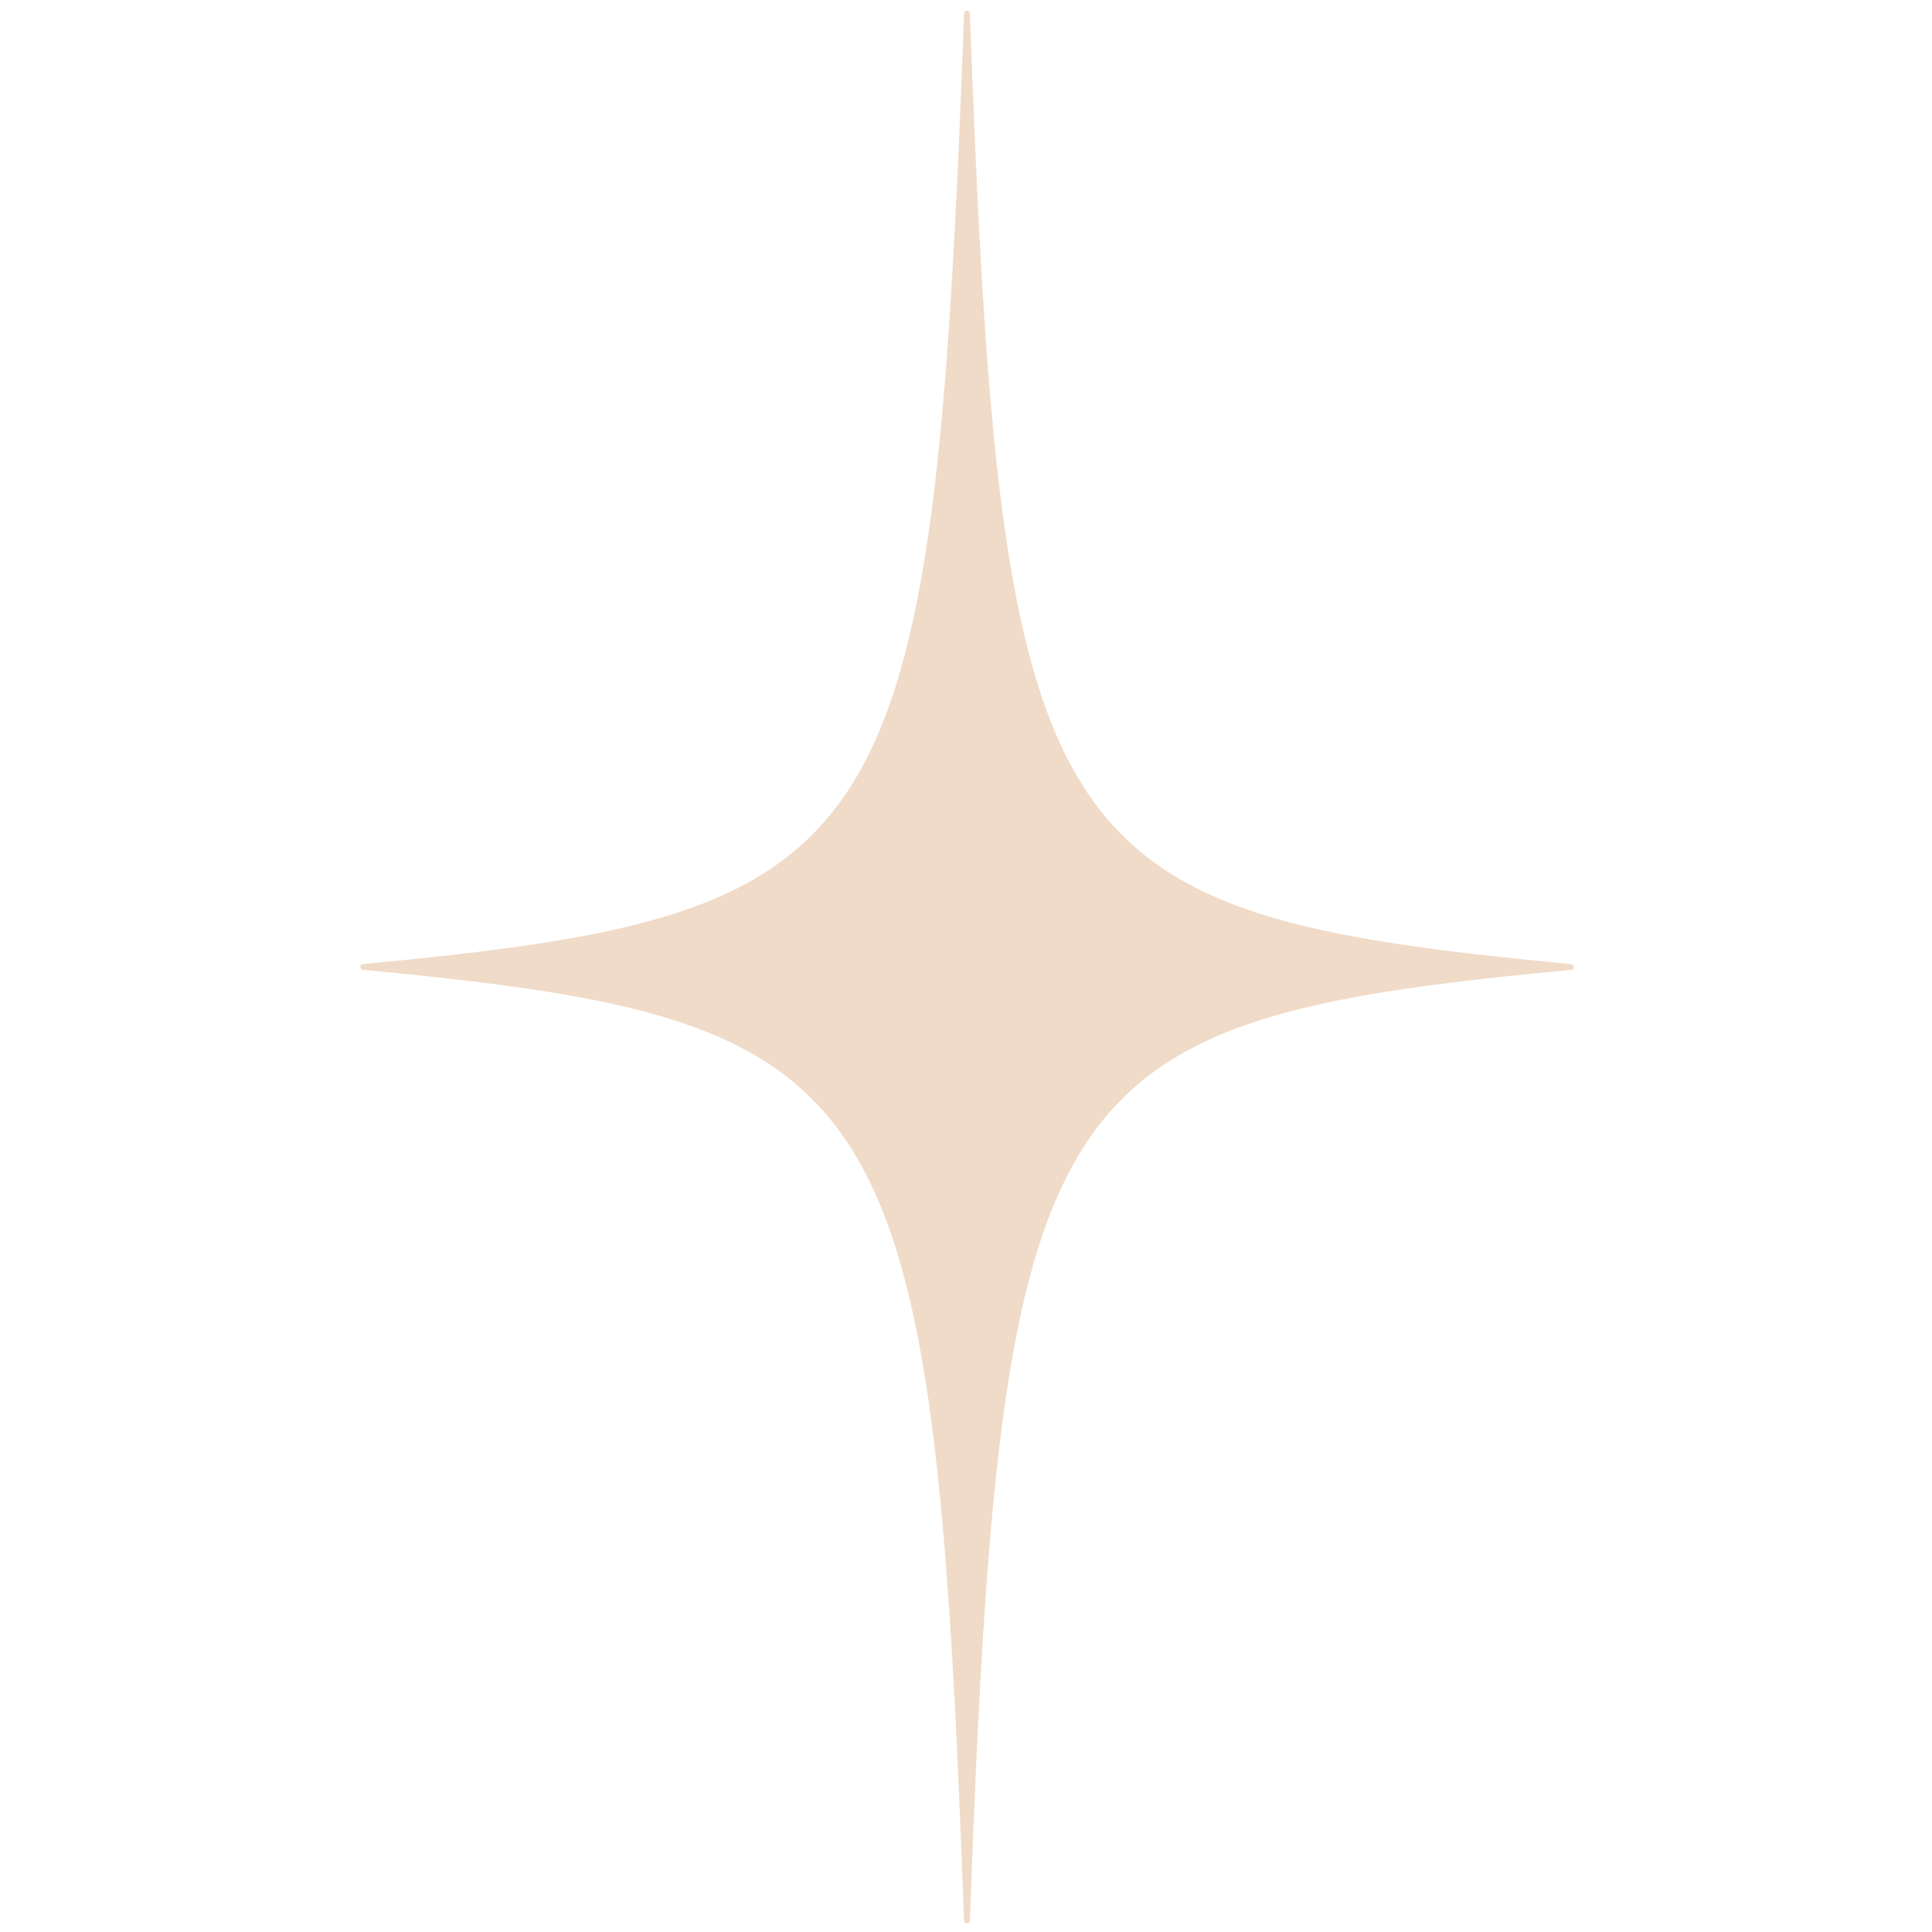 <svg xmlns="http://www.w3.org/2000/svg" viewBox="0 0 100 100"><path d="M81.3 50.2c-27.4 2.6-29.5 5.5-31.1 49.2 0 .2-.3.2-.3 0-1.6-43.7-3.7-46.6-31.1-49.2-.2 0-.2-.3 0-.3C46.2 47.3 48.3 44.4 49.9.7c0-.2.3-.2.3 0 1.6 43.7 3.7 46.6 31.1 49.2.2 0 .2.3 0 .3z" fill="#f0dbc8"/></svg>
